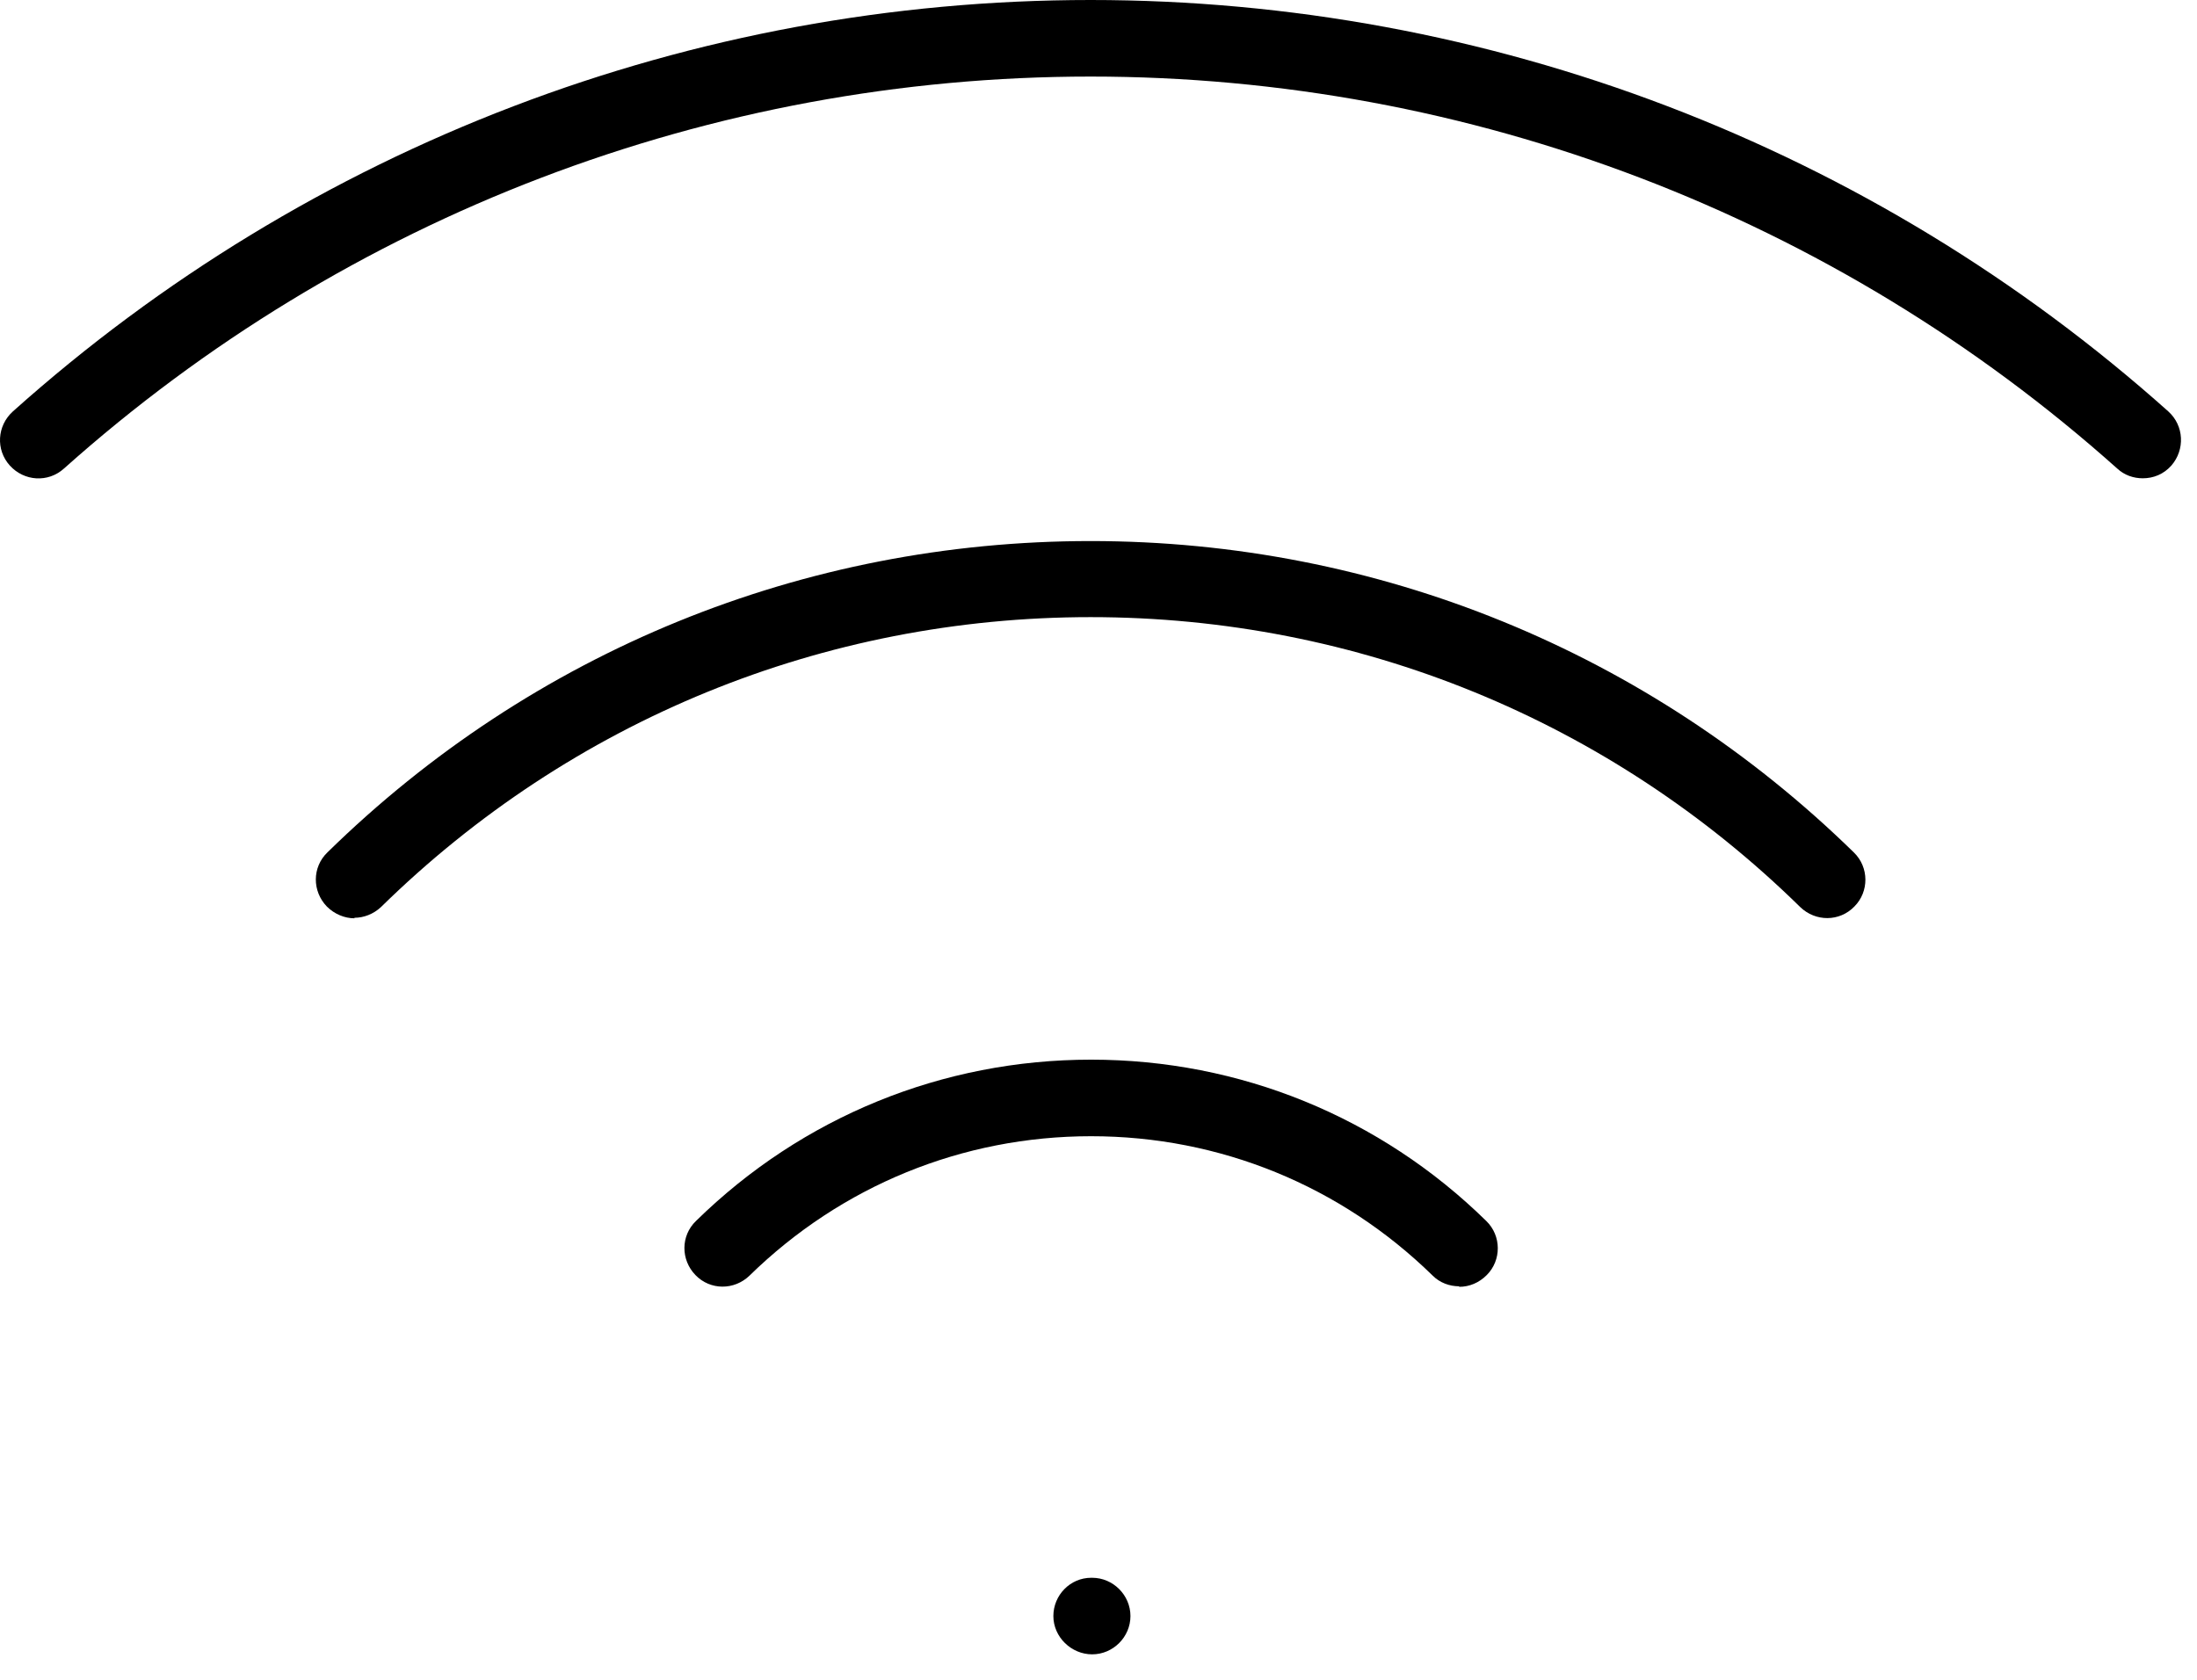 <svg xmlns="http://www.w3.org/2000/svg" width="68" height="52" viewBox="0 0 68 52" fill="none">
  <path d="M10.97 28.427C10.67 28.427 10.354 28.3 10.117 28.063C9.659 27.589 9.659 26.846 10.133 26.388C16.485 20.163 24.875 16.749 33.756 16.749C42.636 16.749 51.026 20.178 57.379 26.388C57.853 26.846 57.853 27.605 57.395 28.063C56.936 28.537 56.194 28.537 55.719 28.079C49.826 22.296 42.02 19.104 33.756 19.104C25.492 19.104 17.686 22.296 11.792 28.079C11.555 28.3 11.255 28.411 10.97 28.411V28.427Z" fill="black"/>
  <path d="M45.164 39.819C44.864 39.819 44.563 39.709 44.342 39.487C41.498 36.706 37.753 35.173 33.771 35.173C29.789 35.173 26.044 36.706 23.2 39.487C22.726 39.946 21.983 39.946 21.525 39.471C21.067 38.997 21.067 38.255 21.541 37.797C24.828 34.573 29.173 32.803 33.771 32.803C38.369 32.803 42.715 34.573 46.002 37.797C46.475 38.255 46.475 39.013 46.017 39.471C45.78 39.709 45.48 39.835 45.164 39.835V39.819Z" fill="black"/>
  <path d="M66.322 14.806C66.037 14.806 65.753 14.711 65.532 14.505C56.778 6.684 45.496 2.37 33.755 2.37C22.015 2.37 10.733 6.684 1.979 14.505C1.489 14.948 0.747 14.9 0.304 14.411C-0.138 13.921 -0.091 13.178 0.399 12.736C9.58 4.519 21.43 -0 33.755 -0C46.081 -0 57.916 4.519 67.112 12.736C67.602 13.178 67.633 13.921 67.207 14.411C66.97 14.679 66.654 14.806 66.322 14.806Z" fill="black"/>
  <path d="M33.804 51.212C33.157 51.212 32.603 50.675 32.603 50.027C32.603 49.379 33.125 48.842 33.773 48.842H33.804C34.452 48.842 34.989 49.379 34.989 50.027C34.989 50.675 34.452 51.212 33.804 51.212Z" fill="black"/>
</svg>